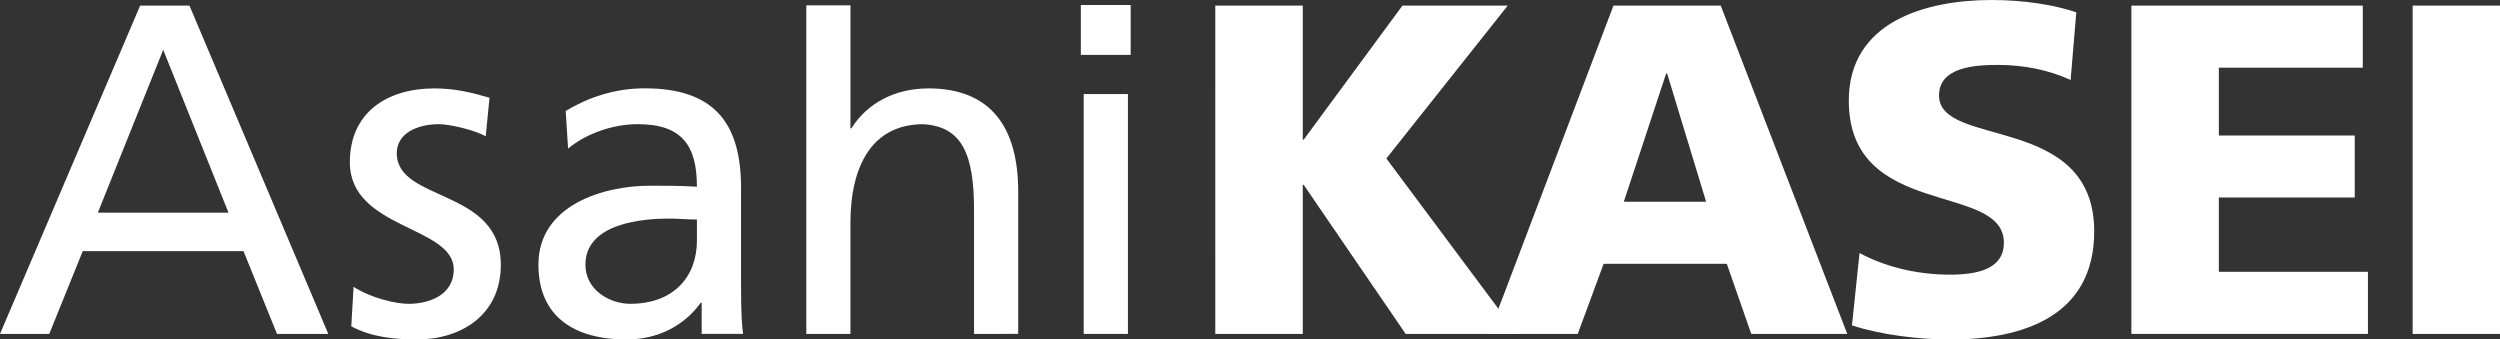 <?xml version="1.0" encoding="utf-8"?>
<!-- Generator: Adobe Illustrator 16.0.1, SVG Export Plug-In . SVG Version: 6.00 Build 0)  -->
<!DOCTYPE svg PUBLIC "-//W3C//DTD SVG 1.1//EN" "http://www.w3.org/Graphics/SVG/1.1/DTD/svg11.dtd">
<svg version="1.1" id="レイヤー_1" xmlns="http://www.w3.org/2000/svg" xmlns:xlink="http://www.w3.org/1999/xlink" x="0px"
	 y="0px" width="172.629px" height="23.442px" viewBox="0 -0.001 172.629 23.442" enable-background="new 0 -0.001 172.629 23.442"
	 xml:space="preserve">
<rect x="0" y="-0.001" width="172.629" height="23.442" fill="#333333" stroke="none"/>
<g>
	<path fill="#FFFFFF" d="M83.918,0.387h6.041v9.257h0.062l6.819-9.257h7.271L95.73,10.942l9.031,12.114h-7.697L90.021,12.76h-0.062
		v10.296h-6.042L83.918,0.387L83.918,0.387z"/>
	<path fill="#FFFFFF" d="M117.809,13.927h-5.682l2.926-8.861h0.062L117.809,13.927z M102.809,23.056h6.137l1.785-4.839h8.508
		l1.689,4.839h6.627L118.82,0.387h-7.408L102.809,23.056z"/>
	<path fill="#FFFFFF" d="M128.404,17.469c1.557,0.847,3.74,1.495,6.238,1.495c1.922,0,3.729-0.39,3.729-2.208
		c0-4.223-10.709-1.562-10.709-9.808c0-5.458,5.32-6.949,9.865-6.949c2.176,0,4.322,0.326,5.844,0.852l-0.391,4.67
		c-1.558-0.718-3.312-1.039-5.025-1.039c-1.529,0-4.062,0.127-4.062,2.108c0,3.67,10.715,1.201,10.715,9.39
		c0,5.871-4.938,7.462-9.965,7.462c-2.115,0-4.744-0.317-6.762-0.974L128.404,17.469z"/>
	<path fill="#FFFFFF" d="M147.176,0.387h15.977v4.285h-9.938v4.684h9.383v4.28h-9.383v5.132h10.295v4.288h-16.334V0.387z"/>
	<path fill="#FFFFFF" d="M166.598,0.387l6.031,0.001v22.668h-6.031V0.387z"/>
	<path fill="#FFFFFF" d="M15.777,14.682H6.756L11.27,3.437L15.777,14.682z M0,23.057h3.4l2.314-5.718h11.1l2.313,5.718h3.543
		L13.083,0.388H9.677L0,23.057z"/>
	<path fill="#FFFFFF" d="M24.416,19.805c1.204,0.782,2.924,1.174,3.799,1.174c1.398,0,3.117-0.593,3.117-2.374
		c0-3.021-7.174-2.764-7.174-7.4c0-3.442,2.569-5.101,5.845-5.101c1.429,0,2.596,0.292,3.798,0.646l-0.262,2.668
		c-0.675-0.421-2.499-0.845-3.212-0.845c-1.562,0-2.929,0.652-2.929,2.009c0,3.382,7.184,2.401,7.184,7.694
		c0,3.538-2.823,5.164-5.778,5.163c-1.554,0-3.15-0.157-4.548-0.907L24.416,19.805z"/>
	<path fill="#FFFFFF" d="M48.123,16.622c0,2.467-1.593,4.355-4.609,4.355c-1.399,0-3.09-0.942-3.09-2.7
		c0-2.917,4.094-3.185,5.75-3.185c0.649,0,1.297,0.064,1.949,0.064V16.622z M39.227,10.261c1.228-1.032,3.082-1.688,4.804-1.688
		c3.051,0,4.093,1.458,4.093,4.318c-1.205-0.068-2.049-0.068-3.25-0.068c-3.144,0-7.694,1.301-7.694,5.453
		c0,3.604,2.5,5.164,6.073,5.164c2.793,0,4.416-1.523,5.129-2.533h0.07v2.147h2.86c-0.071-0.487-0.142-1.36-0.142-3.251v-6.851
		c0-4.512-1.912-6.854-6.652-6.854c-2.103,0-3.925,0.646-5.456,1.561L39.227,10.261z"/>
	<path fill="#FFFFFF" d="M55.677,0.367h3.048V8.86h0.063c1.103-1.748,3.019-2.757,5.322-2.757c4.285-0.001,6.198,2.662,6.198,7.108
		v9.844l-3.049,0.001v-8.571c0-3.868-0.845-5.748-3.506-5.909c-3.474,0-5.029,2.794-5.029,6.814v7.667h-3.047V0.367z"/>
	<path fill="#FFFFFF" d="M74.83,6.494h3.055v16.562H74.83V6.494z M78.075,3.788h-3.442V0.344h3.442V3.788z"/>
</g>
</svg>
